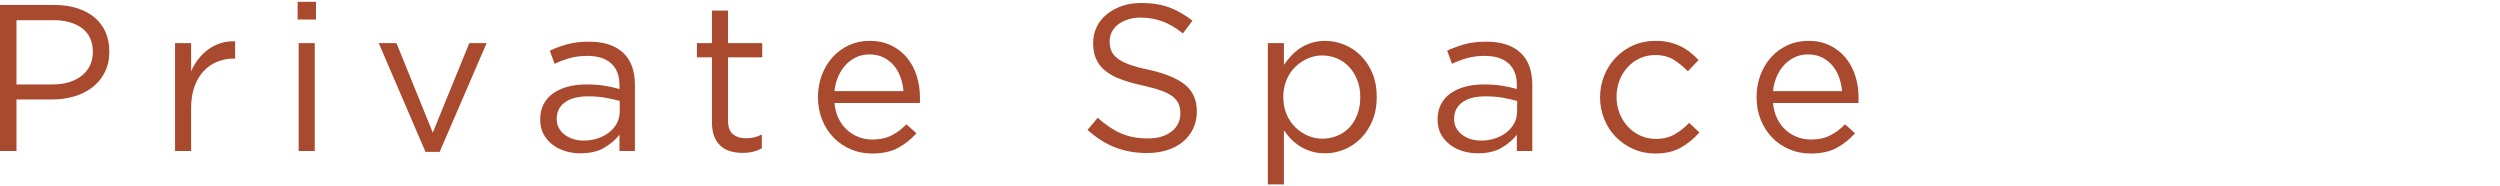 <?xml version="1.0" encoding="UTF-8"?>
<svg id="_レイヤー_4" data-name=" レイヤー 4" xmlns="http://www.w3.org/2000/svg" viewBox="0 0 479.28 35.7">
  <defs>
    <style>
      .cls-1 {
        fill: #a9492e;
        stroke-width: 0px;
      }
    </style>
  </defs>
  <path class="cls-1" d="M20.08,13.87c-.59,1.15-1.38,2.11-2.38,2.88s-2.17,1.35-3.5,1.74-2.75.58-4.24.58H3.16v9.88H0V.95h10.48c1.57,0,3.01.21,4.3.62s2.4,1,3.32,1.76c.92.76,1.63,1.69,2.12,2.8.49,1.11.74,2.35.74,3.74,0,1.52-.29,2.85-.88,4ZM15.73,5.41c-1.38-1.03-3.2-1.54-5.47-1.54H3.16v12.32h6.94c1.15,0,2.2-.15,3.15-.44s1.76-.71,2.45-1.26c.68-.55,1.2-1.2,1.56-1.96s.54-1.61.54-2.54c0-2.03-.69-3.55-2.07-4.58Z"/>
  <path class="cls-1" d="M36.64,28.95h-3.08V8.27h3.08v5.4c.37-.85.84-1.64,1.4-2.36.56-.72,1.2-1.34,1.92-1.86s1.51-.91,2.36-1.18c.85-.27,1.77-.39,2.76-.36v3.32h-.24c-1.12,0-2.18.2-3.18.6s-1.87,1-2.62,1.8-1.33,1.79-1.76,2.98c-.43,1.19-.64,2.55-.64,4.1v8.24Z"/>
  <path class="cls-1" d="M57.06,3.75V.35h3.52v3.4h-3.52ZM57.26,28.95V8.27h3.08v20.68s-3.08,0-3.08,0Z"/>
  <path class="cls-1" d="M89.97,8.27h3.32l-9,20.84h-2.72l-8.96-20.84h3.4l6.96,17.16,7-17.16Z"/>
  <path class="cls-1" d="M109.26,11.13c-1,.28-1.98.65-2.94,1.1l-.92-2.52c1.15-.53,2.31-.95,3.48-1.26,1.17-.31,2.52-.46,4.04-.46,2.83,0,5,.7,6.52,2.1s2.28,3.47,2.28,6.22v12.64h-2.96v-3.12c-.72.93-1.69,1.76-2.9,2.48s-2.74,1.08-4.58,1.08c-.96,0-1.9-.13-2.82-.4s-1.75-.67-2.48-1.22-1.32-1.22-1.76-2.02c-.44-.8-.66-1.75-.66-2.84s.21-2.06.64-2.9,1.03-1.54,1.82-2.1,1.72-.99,2.8-1.28,2.27-.44,3.58-.44,2.49.08,3.48.24c.99.16,1.95.37,2.88.64v-.72c0-1.87-.54-3.27-1.62-4.22-1.08-.95-2.59-1.42-4.54-1.42-1.23,0-2.34.14-3.34.42ZM108.28,19.63c-1.04.77-1.55,1.83-1.55,3.16,0,.67.14,1.25.42,1.76s.66.94,1.14,1.3,1.03.63,1.65.82,1.28.28,1.97.28c.96,0,1.85-.14,2.69-.42.84-.28,1.57-.67,2.19-1.16s1.12-1.08,1.48-1.76.54-1.43.54-2.26v-2c-.77-.21-1.66-.41-2.65-.6-1-.19-2.13-.28-3.41-.28-1.94,0-3.43.39-4.46,1.16,0,0-.01,0-.01,0Z"/>
  <path class="cls-1" d="M139.57,23.07c0,1.28.32,2.17.96,2.68s1.48.76,2.52.76c.53,0,1.03-.05,1.5-.16s.97-.29,1.5-.56v2.64c-.53.29-1.1.51-1.7.66-.6.15-1.27.22-2.02.22-.83,0-1.6-.11-2.32-.32s-1.34-.55-1.86-1.02c-.52-.47-.93-1.07-1.22-1.82-.29-.75-.44-1.64-.44-2.68v-12.48h-2.88v-2.72h2.88V2.03h3.08v6.24h6.56v2.72h-6.56v12.08Z"/>
  <path class="cls-1" d="M160.77,22.73c.43.87.97,1.6,1.64,2.2s1.41,1.05,2.24,1.36c.83.31,1.69.46,2.6.46,1.44,0,2.67-.27,3.7-.8,1.03-.53,1.97-1.24,2.82-2.12l1.92,1.72c-1.04,1.17-2.23,2.11-3.56,2.82s-2.99,1.06-4.96,1.06c-1.41,0-2.75-.26-4-.78s-2.35-1.25-3.29-2.2c-.94-.95-1.69-2.09-2.24-3.42s-.83-2.8-.83-4.4c0-1.49.25-2.9.74-4.22s1.18-2.47,2.06-3.44,1.93-1.74,3.14-2.3,2.54-.84,3.98-.84c1.52,0,2.88.29,4.08.86s2.21,1.35,3.04,2.34c.83.99,1.45,2.15,1.88,3.48.43,1.33.64,2.76.64,4.28v.44c0,.16,0,.33-.04.52h-16.36c.11,1.12.37,2.11.8,2.98h0ZM173.21,17.47c-.08-.93-.27-1.83-.58-2.68s-.73-1.6-1.27-2.24-1.21-1.15-1.99-1.54-1.69-.58-2.72-.58c-.9,0-1.74.18-2.5.54s-1.44.85-2.03,1.48c-.58.63-1.06,1.37-1.43,2.22s-.61,1.79-.71,2.8h13.24,0Z"/>
  <path class="cls-1" d="M213.05,9.72c.21.53.6,1.02,1.16,1.46.56.44,1.33.84,2.32,1.2s2.25.7,3.8,1.02c3.12.69,5.42,1.66,6.9,2.88,1.48,1.23,2.22,2.92,2.22,5.09,0,1.2-.24,2.3-.71,3.29-.47.99-1.13,1.83-1.96,2.52s-1.84,1.23-3.01,1.6-2.45.56-3.84.56c-2.24,0-4.29-.36-6.14-1.08s-3.62-1.84-5.3-3.36l1.96-2.32c1.47,1.33,2.95,2.33,4.44,2.98s3.21.98,5.16.98,3.41-.44,4.54-1.32c1.13-.88,1.7-2.04,1.7-3.49,0-.67-.11-1.26-.32-1.78s-.59-.99-1.12-1.42c-.54-.43-1.28-.81-2.23-1.16s-2.16-.68-3.63-1c-1.6-.35-3-.75-4.19-1.2s-2.17-1-2.95-1.64-1.35-1.39-1.72-2.24-.56-1.87-.56-3.04.23-2.15.68-3.08c.45-.94,1.09-1.74,1.92-2.42s1.8-1.21,2.92-1.6,2.35-.58,3.68-.58c2.05,0,3.85.28,5.38.85,1.53.56,3.02,1.42,4.46,2.55l-1.84,2.44c-1.31-1.07-2.62-1.84-3.94-2.32s-2.7-.72-4.14-.72c-.91,0-1.73.12-2.46.36-.73.24-1.36.56-1.88.96s-.92.88-1.2,1.44-.42,1.16-.42,1.8.11,1.27.32,1.8h0Z"/>
  <path class="cls-1" d="M263.1,23.15c-.56,1.33-1.3,2.46-2.22,3.38s-1.97,1.63-3.16,2.12-2.41.74-3.66.74c-.96,0-1.84-.12-2.64-.36s-1.52-.56-2.16-.96-1.22-.87-1.74-1.4c-.52-.53-.98-1.09-1.38-1.68v10.36h-3.08V8.27h3.08v4.16c.43-.61.9-1.2,1.42-1.76s1.1-1.05,1.74-1.46,1.35-.75,2.14-1,1.66-.38,2.62-.38c1.23,0,2.43.24,3.62.72s2.25,1.18,3.18,2.1c.93.92,1.68,2.05,2.24,3.38s.84,2.85.84,4.56-.28,3.23-.84,4.56h0ZM260.2,15.33c-.39-.98-.91-1.82-1.58-2.53-.67-.7-1.44-1.24-2.32-1.61s-1.81-.56-2.8-.56-1.89.19-2.78.58-1.69.92-2.4,1.61c-.71.69-1.27,1.53-1.68,2.51-.41.98-.62,2.07-.62,3.26s.21,2.29.62,3.28c.41,1,.97,1.84,1.68,2.53.71.69,1.51,1.23,2.4,1.61.89.39,1.82.58,2.78.58s1.93-.18,2.82-.54c.89-.36,1.67-.88,2.32-1.55.65-.68,1.17-1.51,1.56-2.51.39-.99.58-2.12.58-3.36s-.19-2.32-.58-3.3Z"/>
  <path class="cls-1" d="M281.3,11.13c-1,.28-1.98.65-2.94,1.1l-.92-2.52c1.15-.53,2.31-.95,3.48-1.26s2.52-.46,4.04-.46c2.83,0,5,.7,6.52,2.1s2.28,3.47,2.28,6.22v12.64h-2.96v-3.12c-.72.93-1.69,1.76-2.9,2.48s-2.74,1.08-4.58,1.08c-.96,0-1.9-.13-2.82-.4s-1.75-.67-2.48-1.22-1.32-1.22-1.76-2.02c-.44-.8-.66-1.75-.66-2.84s.21-2.06.64-2.9,1.03-1.54,1.82-2.1,1.72-.99,2.8-1.28,2.27-.44,3.58-.44,2.49.08,3.48.24c.99.16,1.95.37,2.88.64v-.72c0-1.87-.54-3.27-1.62-4.22-1.08-.95-2.59-1.42-4.54-1.42-1.23,0-2.34.14-3.34.42ZM280.32,19.63c-1.04.77-1.55,1.83-1.55,3.16,0,.67.14,1.25.42,1.76s.66.94,1.14,1.3,1.03.63,1.65.82,1.28.28,1.97.28c.96,0,1.85-.14,2.69-.42s1.57-.67,2.19-1.16,1.12-1.08,1.48-1.76c.36-.68.54-1.43.54-2.26v-2c-.77-.21-1.66-.41-2.65-.6-1-.19-2.13-.28-3.41-.28-1.94,0-3.43.39-4.46,1.16h-.01Z"/>
  <path class="cls-1" d="M322.25,28.29c-1.32.76-2.95,1.14-4.9,1.14-1.52,0-2.93-.29-4.22-.86s-2.41-1.35-3.36-2.32c-.95-.97-1.69-2.11-2.22-3.42s-.8-2.69-.8-4.16.27-2.86.8-4.18c.53-1.32,1.27-2.47,2.22-3.46s2.07-1.77,3.36-2.34c1.29-.57,2.7-.86,4.22-.86.99,0,1.88.09,2.68.28.8.19,1.53.45,2.2.78s1.28.73,1.84,1.18c.56.45,1.08.93,1.56,1.44l-2.04,2.16c-.83-.85-1.73-1.59-2.7-2.2s-2.17-.92-3.58-.92c-1.04,0-2.01.21-2.92.62s-1.69.98-2.36,1.72c-.67.73-1.19,1.58-1.56,2.55-.37.97-.56,2.01-.56,3.13s.19,2.17.58,3.15c.39.98.92,1.84,1.6,2.57s1.48,1.3,2.4,1.72,1.93.62,3.02.62c1.33,0,2.51-.29,3.54-.88,1.03-.59,1.95-1.32,2.78-2.2l1.96,1.84c-1.04,1.18-2.22,2.15-3.54,2.9h0Z"/>
  <path class="cls-1" d="M340.71,22.73c.43.87.97,1.6,1.64,2.2s1.41,1.05,2.24,1.36c.83.31,1.69.46,2.6.46,1.44,0,2.67-.27,3.7-.8,1.03-.53,1.97-1.24,2.82-2.12l1.92,1.72c-1.04,1.17-2.23,2.11-3.56,2.82s-2.99,1.06-4.96,1.06c-1.41,0-2.75-.26-4-.78s-2.35-1.25-3.29-2.2-1.69-2.09-2.24-3.42-.83-2.8-.83-4.4c0-1.49.25-2.9.74-4.22s1.18-2.47,2.06-3.44,1.93-1.74,3.14-2.3c1.21-.56,2.54-.84,3.98-.84,1.52,0,2.88.29,4.08.86,1.2.57,2.21,1.35,3.04,2.34.83.99,1.45,2.15,1.88,3.48s.64,2.76.64,4.28v.44c0,.16-.01.33-.04.52h-16.36c.11,1.12.37,2.11.8,2.98h0ZM353.14,17.47c-.08-.93-.27-1.83-.58-2.68s-.73-1.6-1.27-2.24-1.21-1.15-1.99-1.54-1.69-.58-2.72-.58c-.9,0-1.74.18-2.5.54s-1.44.85-2.03,1.48c-.58.63-1.06,1.37-1.43,2.22s-.61,1.79-.71,2.8h13.24-.01Z"/>
</svg>
